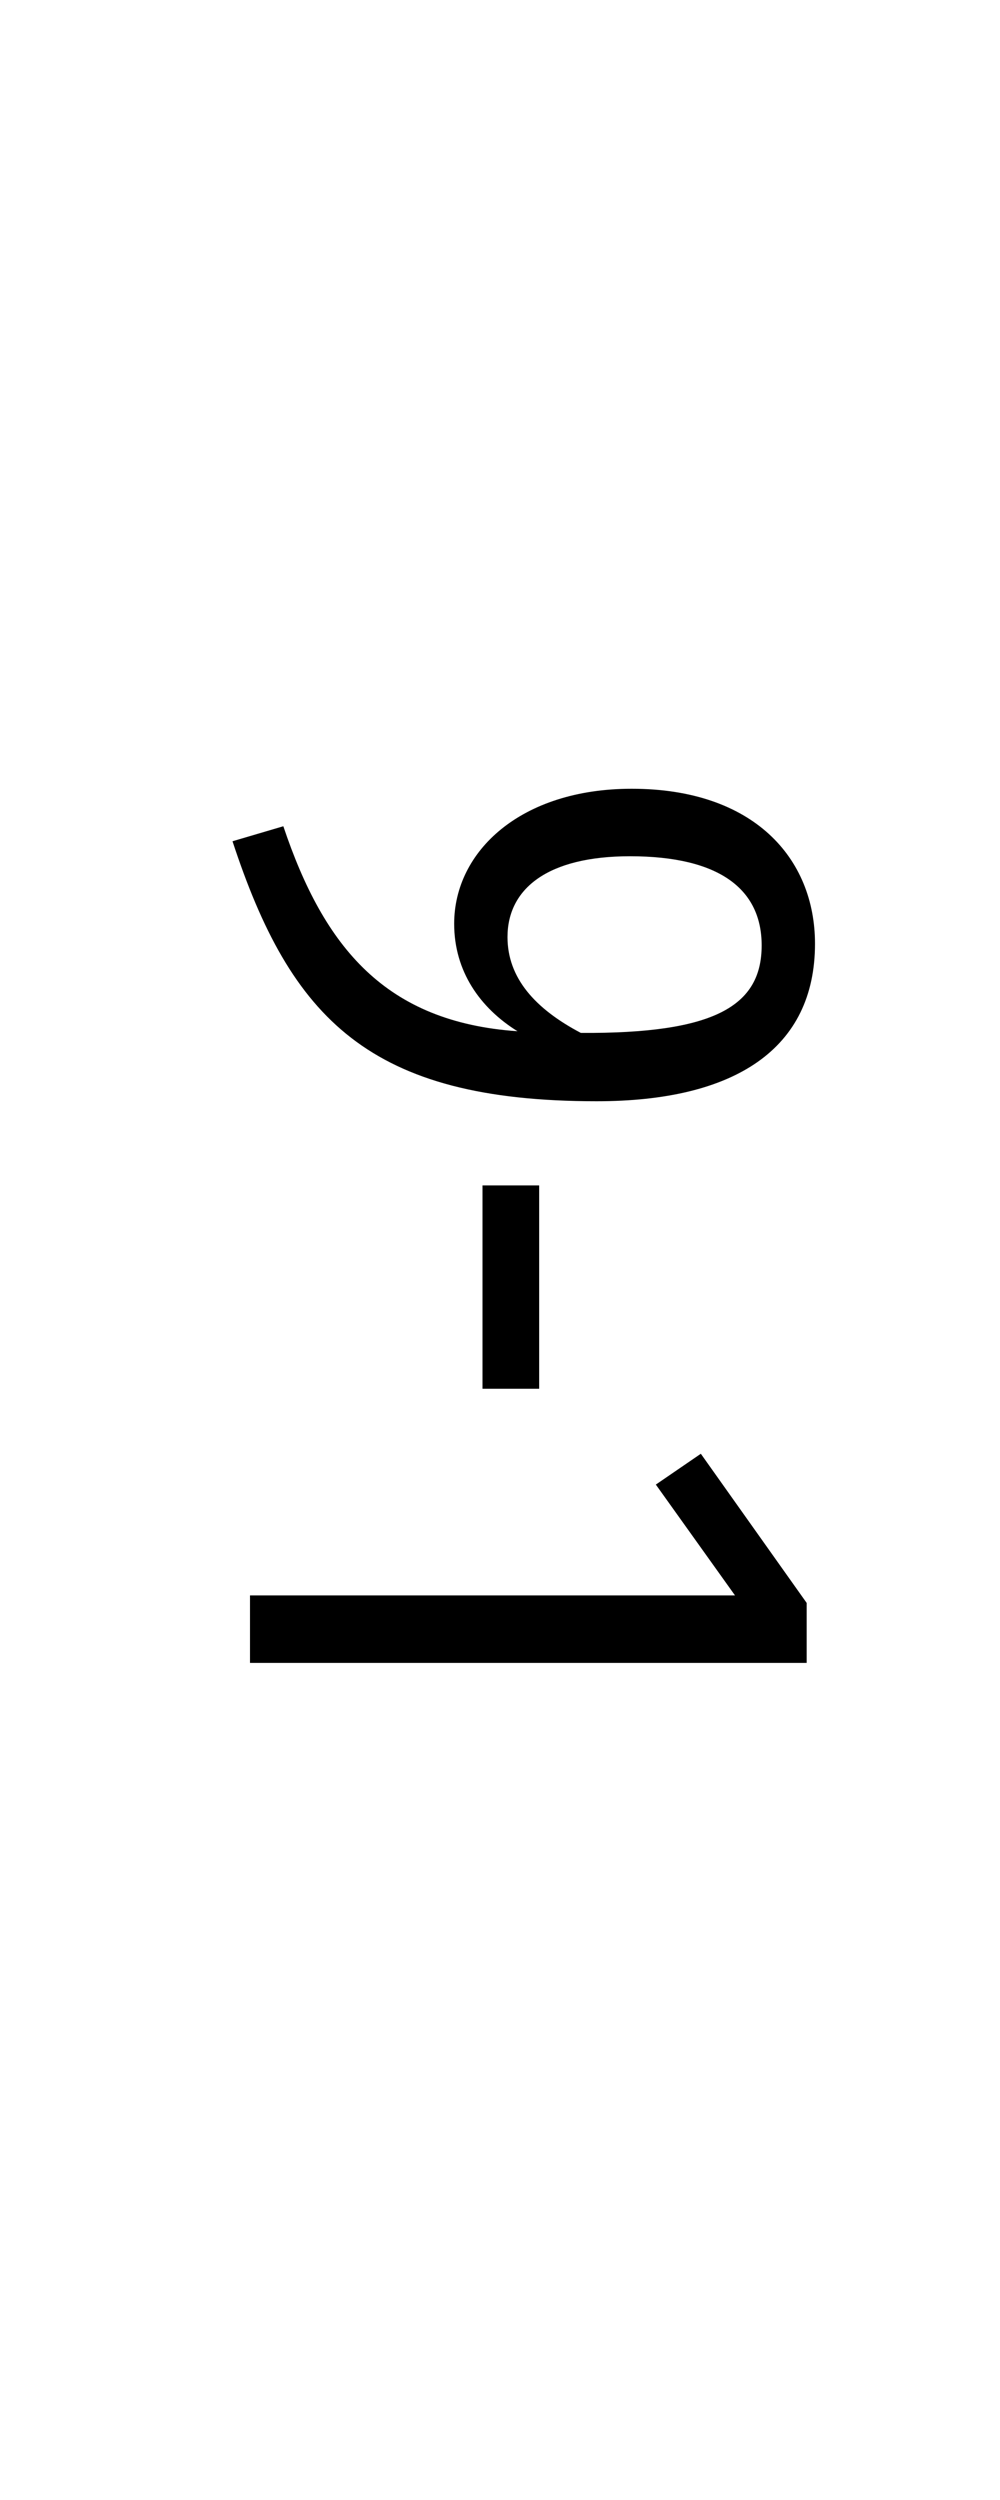 <svg version="1.1" xmlns="http://www.w3.org/2000/svg" xmlns:xlink="http://www.w3.org/1999/xlink" x="0px" y="0px" enable-background="new 0 0 36 90" xml:space="preserve" viewBox="0 0 36 90">
  <!-- Loaded SVG font from path "./svg-fonts/enhanced-firasanscondensed-book.svg" -->
  <g transform="rotate(90),translate(45,0)">
    <path style="fill: black" d="M-11.025-29.34c3.78,0,5.67,2.88,5.67,7.86c0,8.19-2.97,11.01-9.36,13.11l-0.54-1.83c4.38-1.47,7.05-3.69,7.38-8.43c-0.84,1.35-2.16,2.28-3.87,2.28c-2.61,0-4.86-2.4-4.86-6.39c0-4.38,2.49-6.6,5.58-6.6z  M-11.265-18.27c1.47,0,2.58-0.99,3.45-2.64c0.03-4.8-0.96-6.51-3.15-6.51c-2.01,0-3.21,1.5-3.21,4.74c0,2.97,1.17,4.41,2.91,4.41zM-2.325-17.37l0-2.04l7.32,0l0,2.04l-7.32,0zM14.865-29.04l0,20.04l-2.43,0l0-17.46l-3.99,2.85l-1.11-1.62l5.37-3.81l2.16,0z"/>
  </g>
</svg>